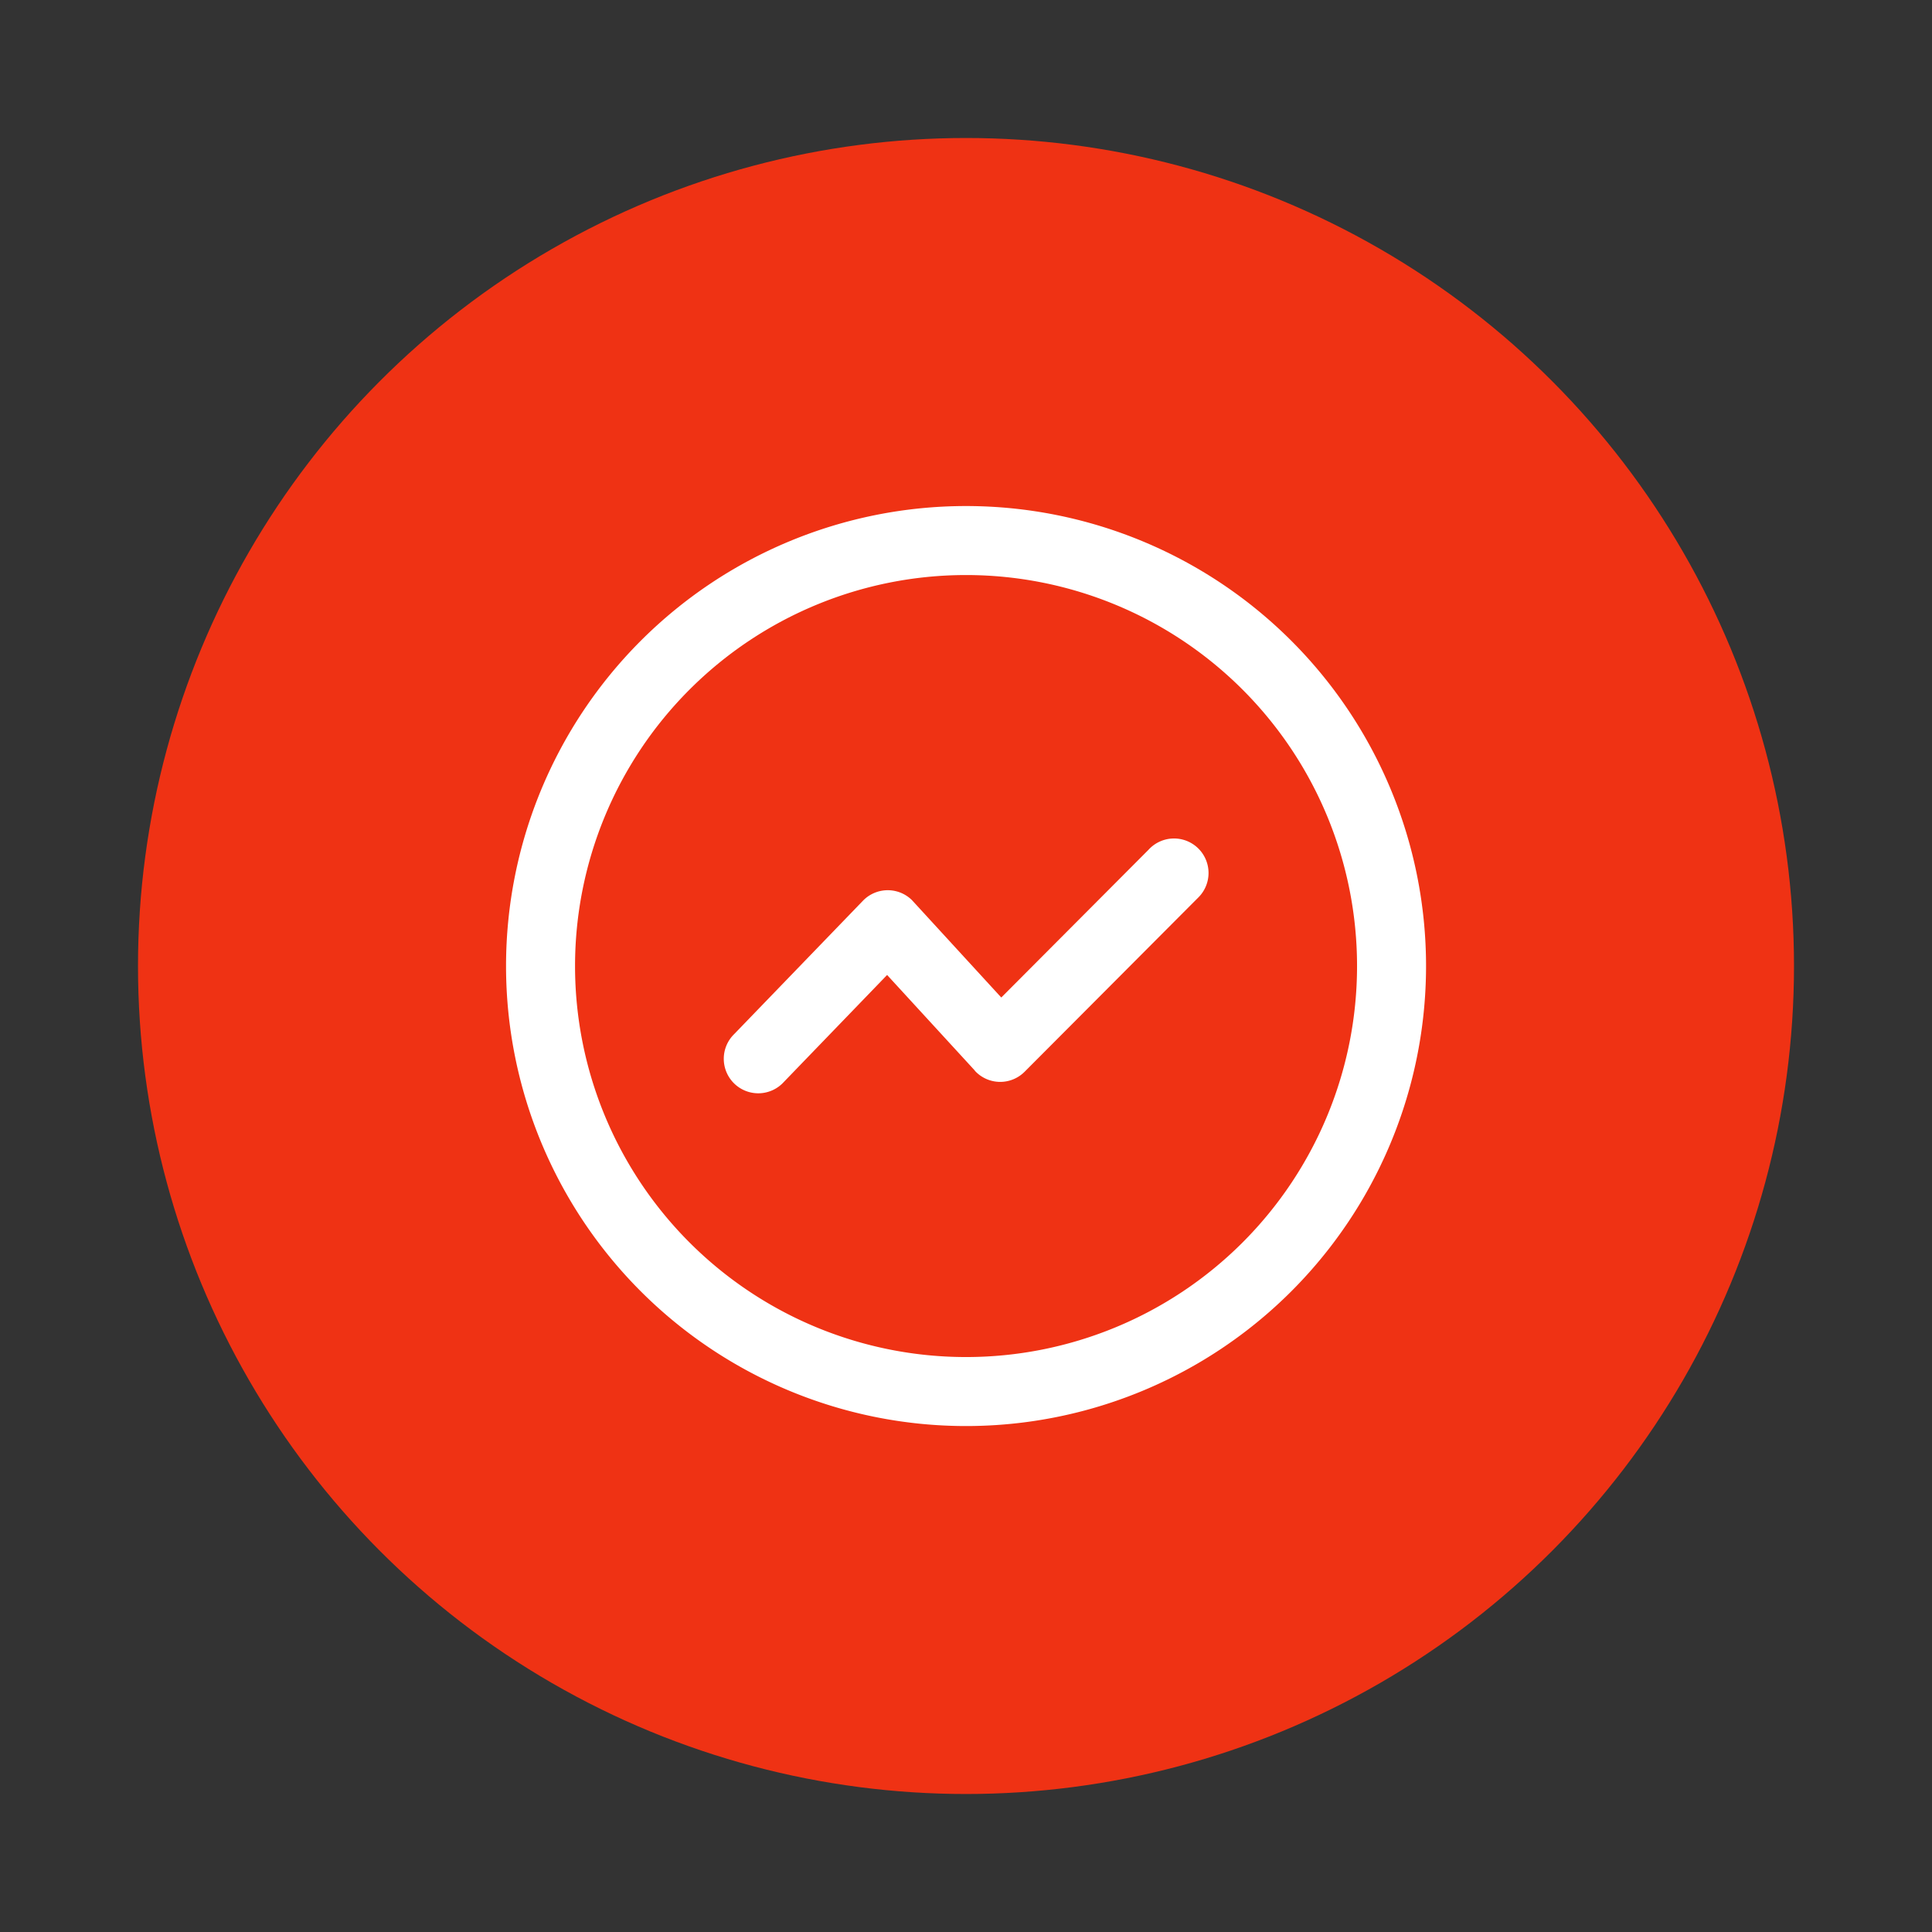<svg xmlns="http://www.w3.org/2000/svg" width="42" height="42" viewBox="0 0 42 42">
  <rect x="0" y="0" width="42" height="42" fill="#333333" stroke="none"/>
  <g id="ic-数据质量" transform="translate(-387 -1859)">
    <rect id="矩形_3156" data-name="矩形 3156" width="42" height="42" transform="translate(387 1859)" fill="none"/>
    <g id="矢量智能对象" transform="translate(387 1859)">
      <g id="Group">
        <g id="Mask">
          <circle id="path-1" cx="18" cy="18" r="18" transform="translate(3 3)" fill="#ef3214"/>
        </g>
      </g>
      <path id="路径_7328" data-name="路径 7328" d="M398.367,461.728a10,10,0,1,1,10-10A10,10,0,0,1,398.367,461.728Zm0-1.5a8.5,8.5,0,1,0-8.5-8.5A8.5,8.5,0,0,0,398.367,460.228Zm.192-6.227-1.908-2.079-2.245,2.326a.75.75,0,1,1-1.081-1.039l0,0,2.8-2.9a.75.75,0,0,1,1.06-.02l.031.033,1.917,2.09,3.2-3.211a.75.75,0,1,1,1.08,1.04l-.018.018-3.755,3.767a.749.749,0,0,1-1.061,0l-.023-.024Z" transform="translate(-377.366 -430.727)" fill="#fff"/>
    </g>
  </g>
</svg>
